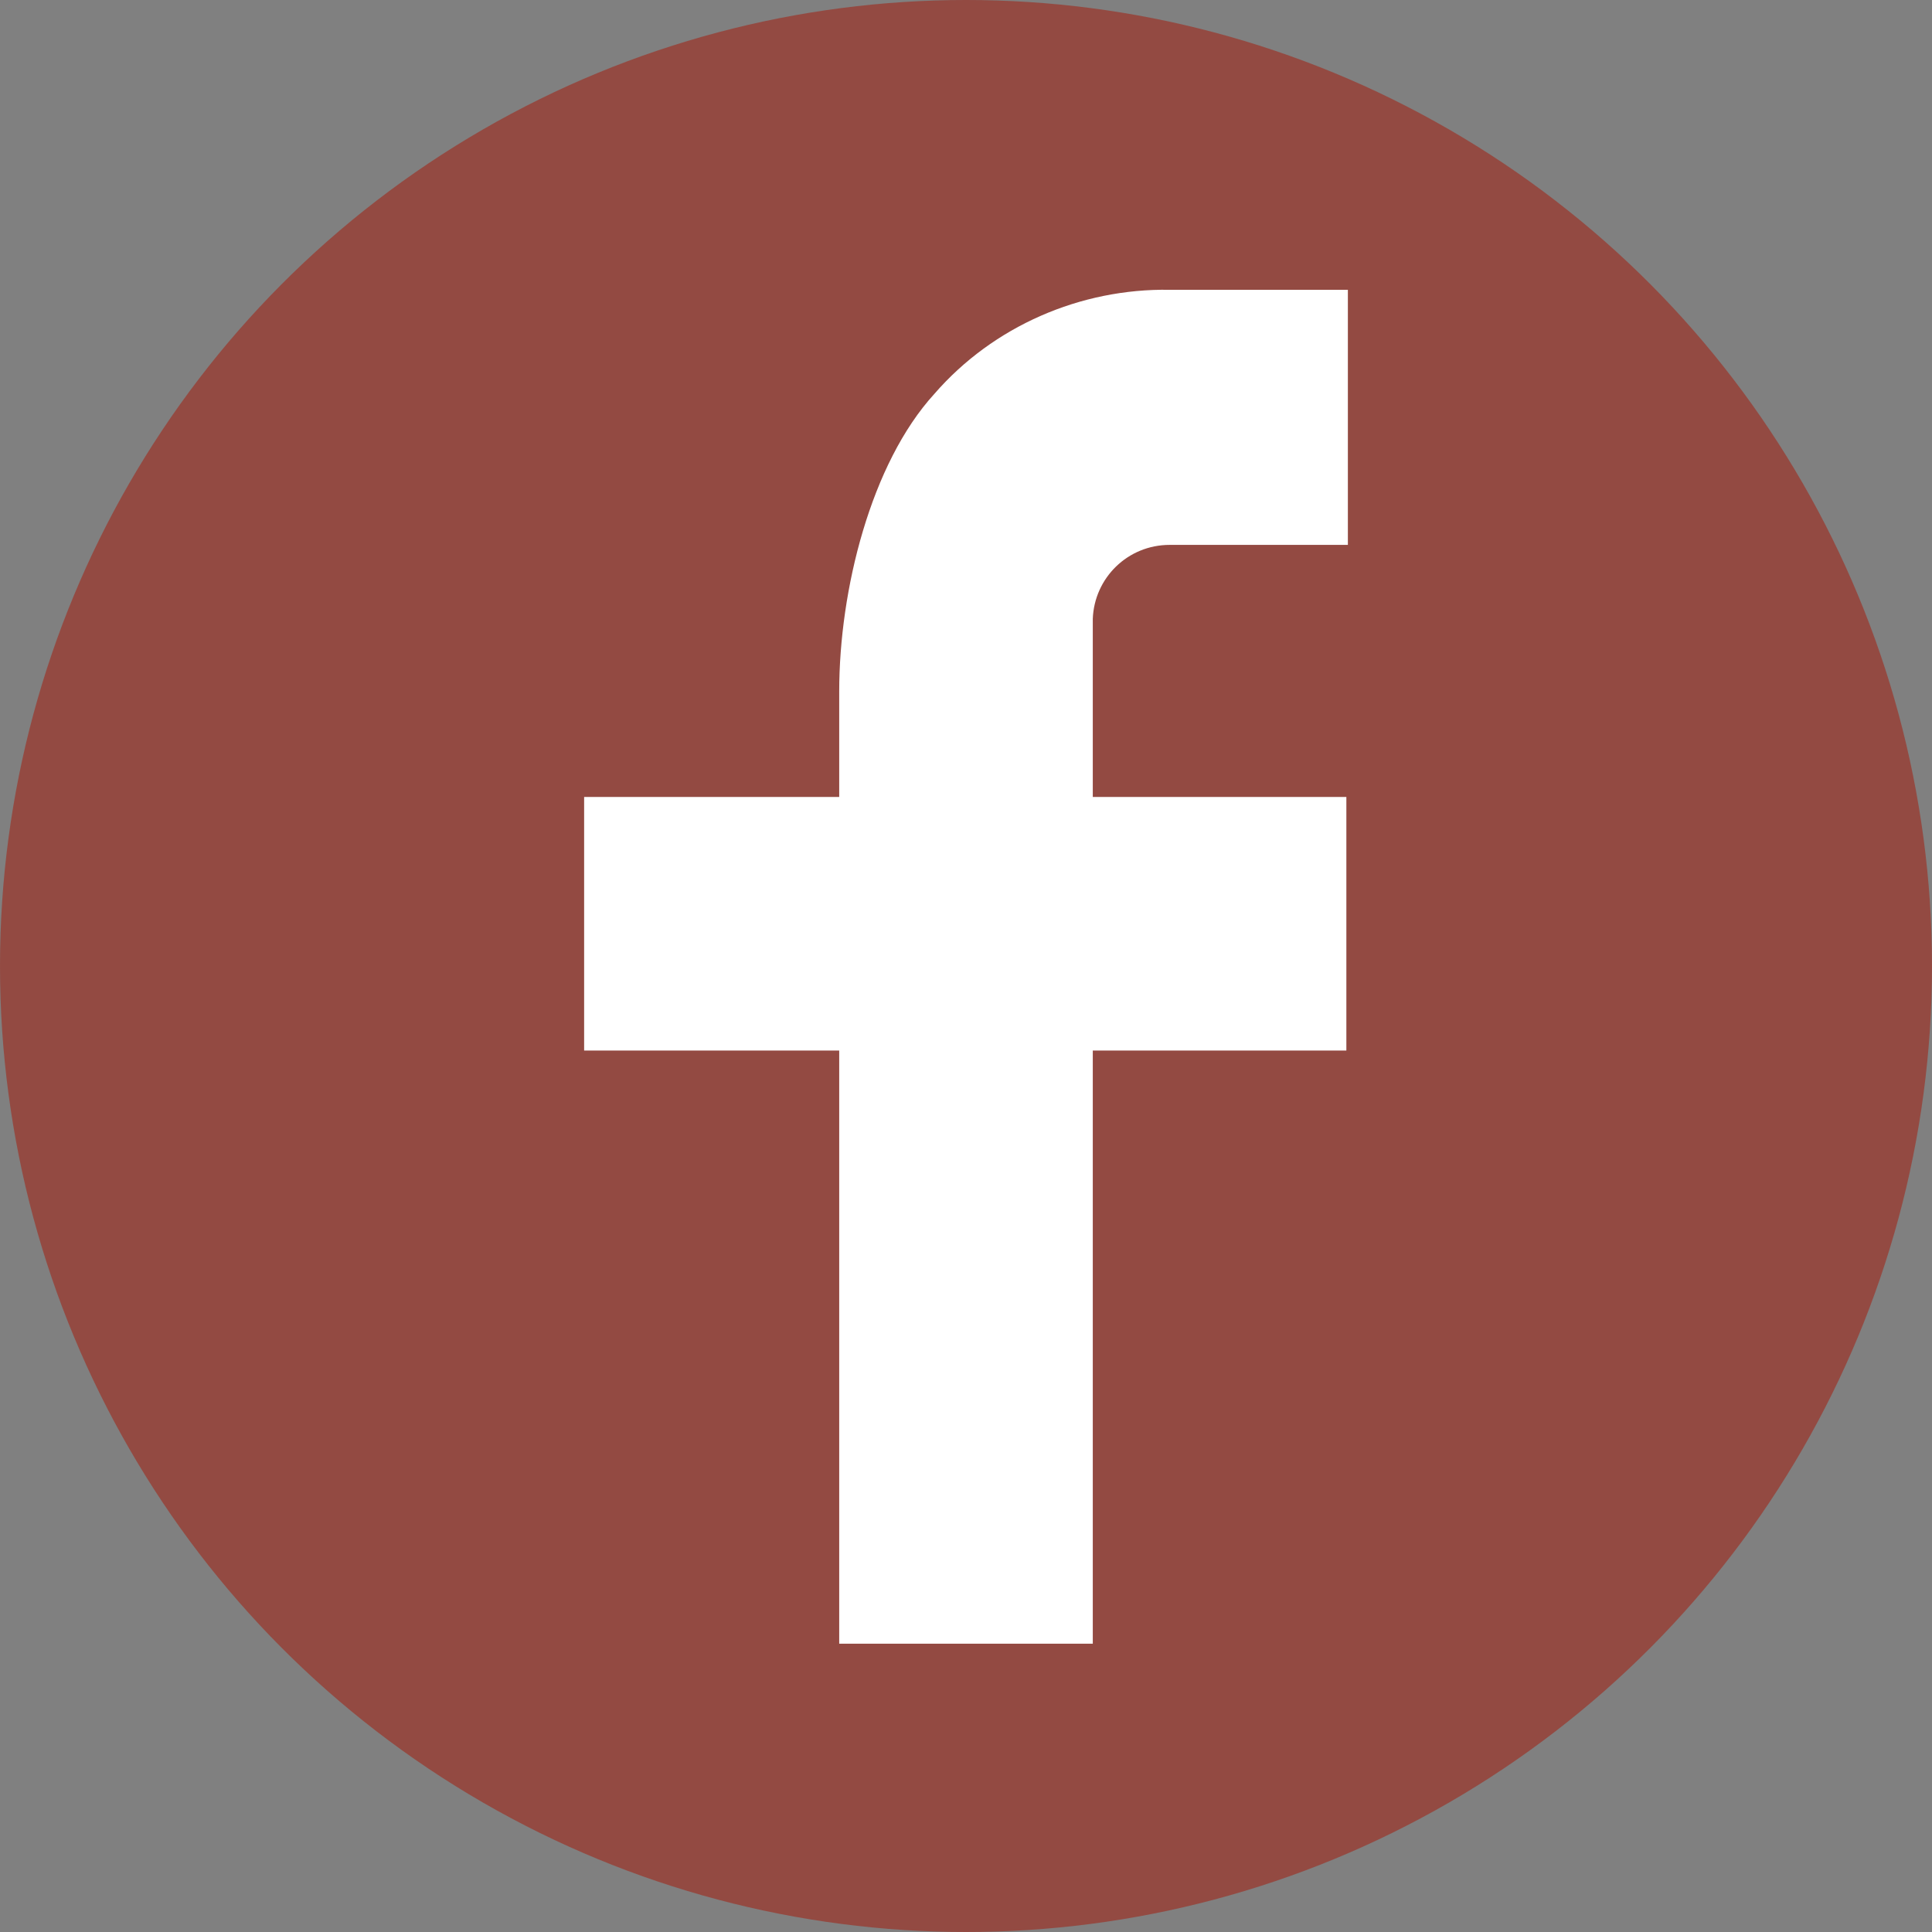 <?xml version="1.0" encoding="utf-8"?>
<!-- Generator: Adobe Illustrator 26.0.3, SVG Export Plug-In . SVG Version: 6.00 Build 0)  -->
<svg version="1.1" id="圖層_1" xmlns="http://www.w3.org/2000/svg" xmlns:xlink="http://www.w3.org/1999/xlink" x="0px" y="0px"
	 viewBox="0 0 128 128" style="enable-background:new 0 0 128 128;" xml:space="preserve">
<rect x="0" y="0" width="128" height="128" fill="#808080" stroke="none"/>
<style type="text/css">
	.st0{opacity:0.6;fill:#A1271A;enable-background:new    ;}
	.st1{fill:#FFFFFF;}
</style>
<g id="圖層_2_1_">
	<g id="圖層_1-2">
		<circle id="Ellipse_35-2" class="st0" cx="64" cy="64" r="64"/>
		<path class="st1" d="M72.4,52.8h16.8v16.8H72.4v39.3H55.6V69.6H38.7V52.8h16.9v-7c0-6.7,2.1-15.1,6.3-19.7c3.9-4.5,9.7-7,15.6-6.9
			h11.8v16.9H77.5c-2.8,0-5,2.2-5.1,4.9c0,0,0,0,0,0.1V52.8z"/>
	</g>
</g>
</svg>

